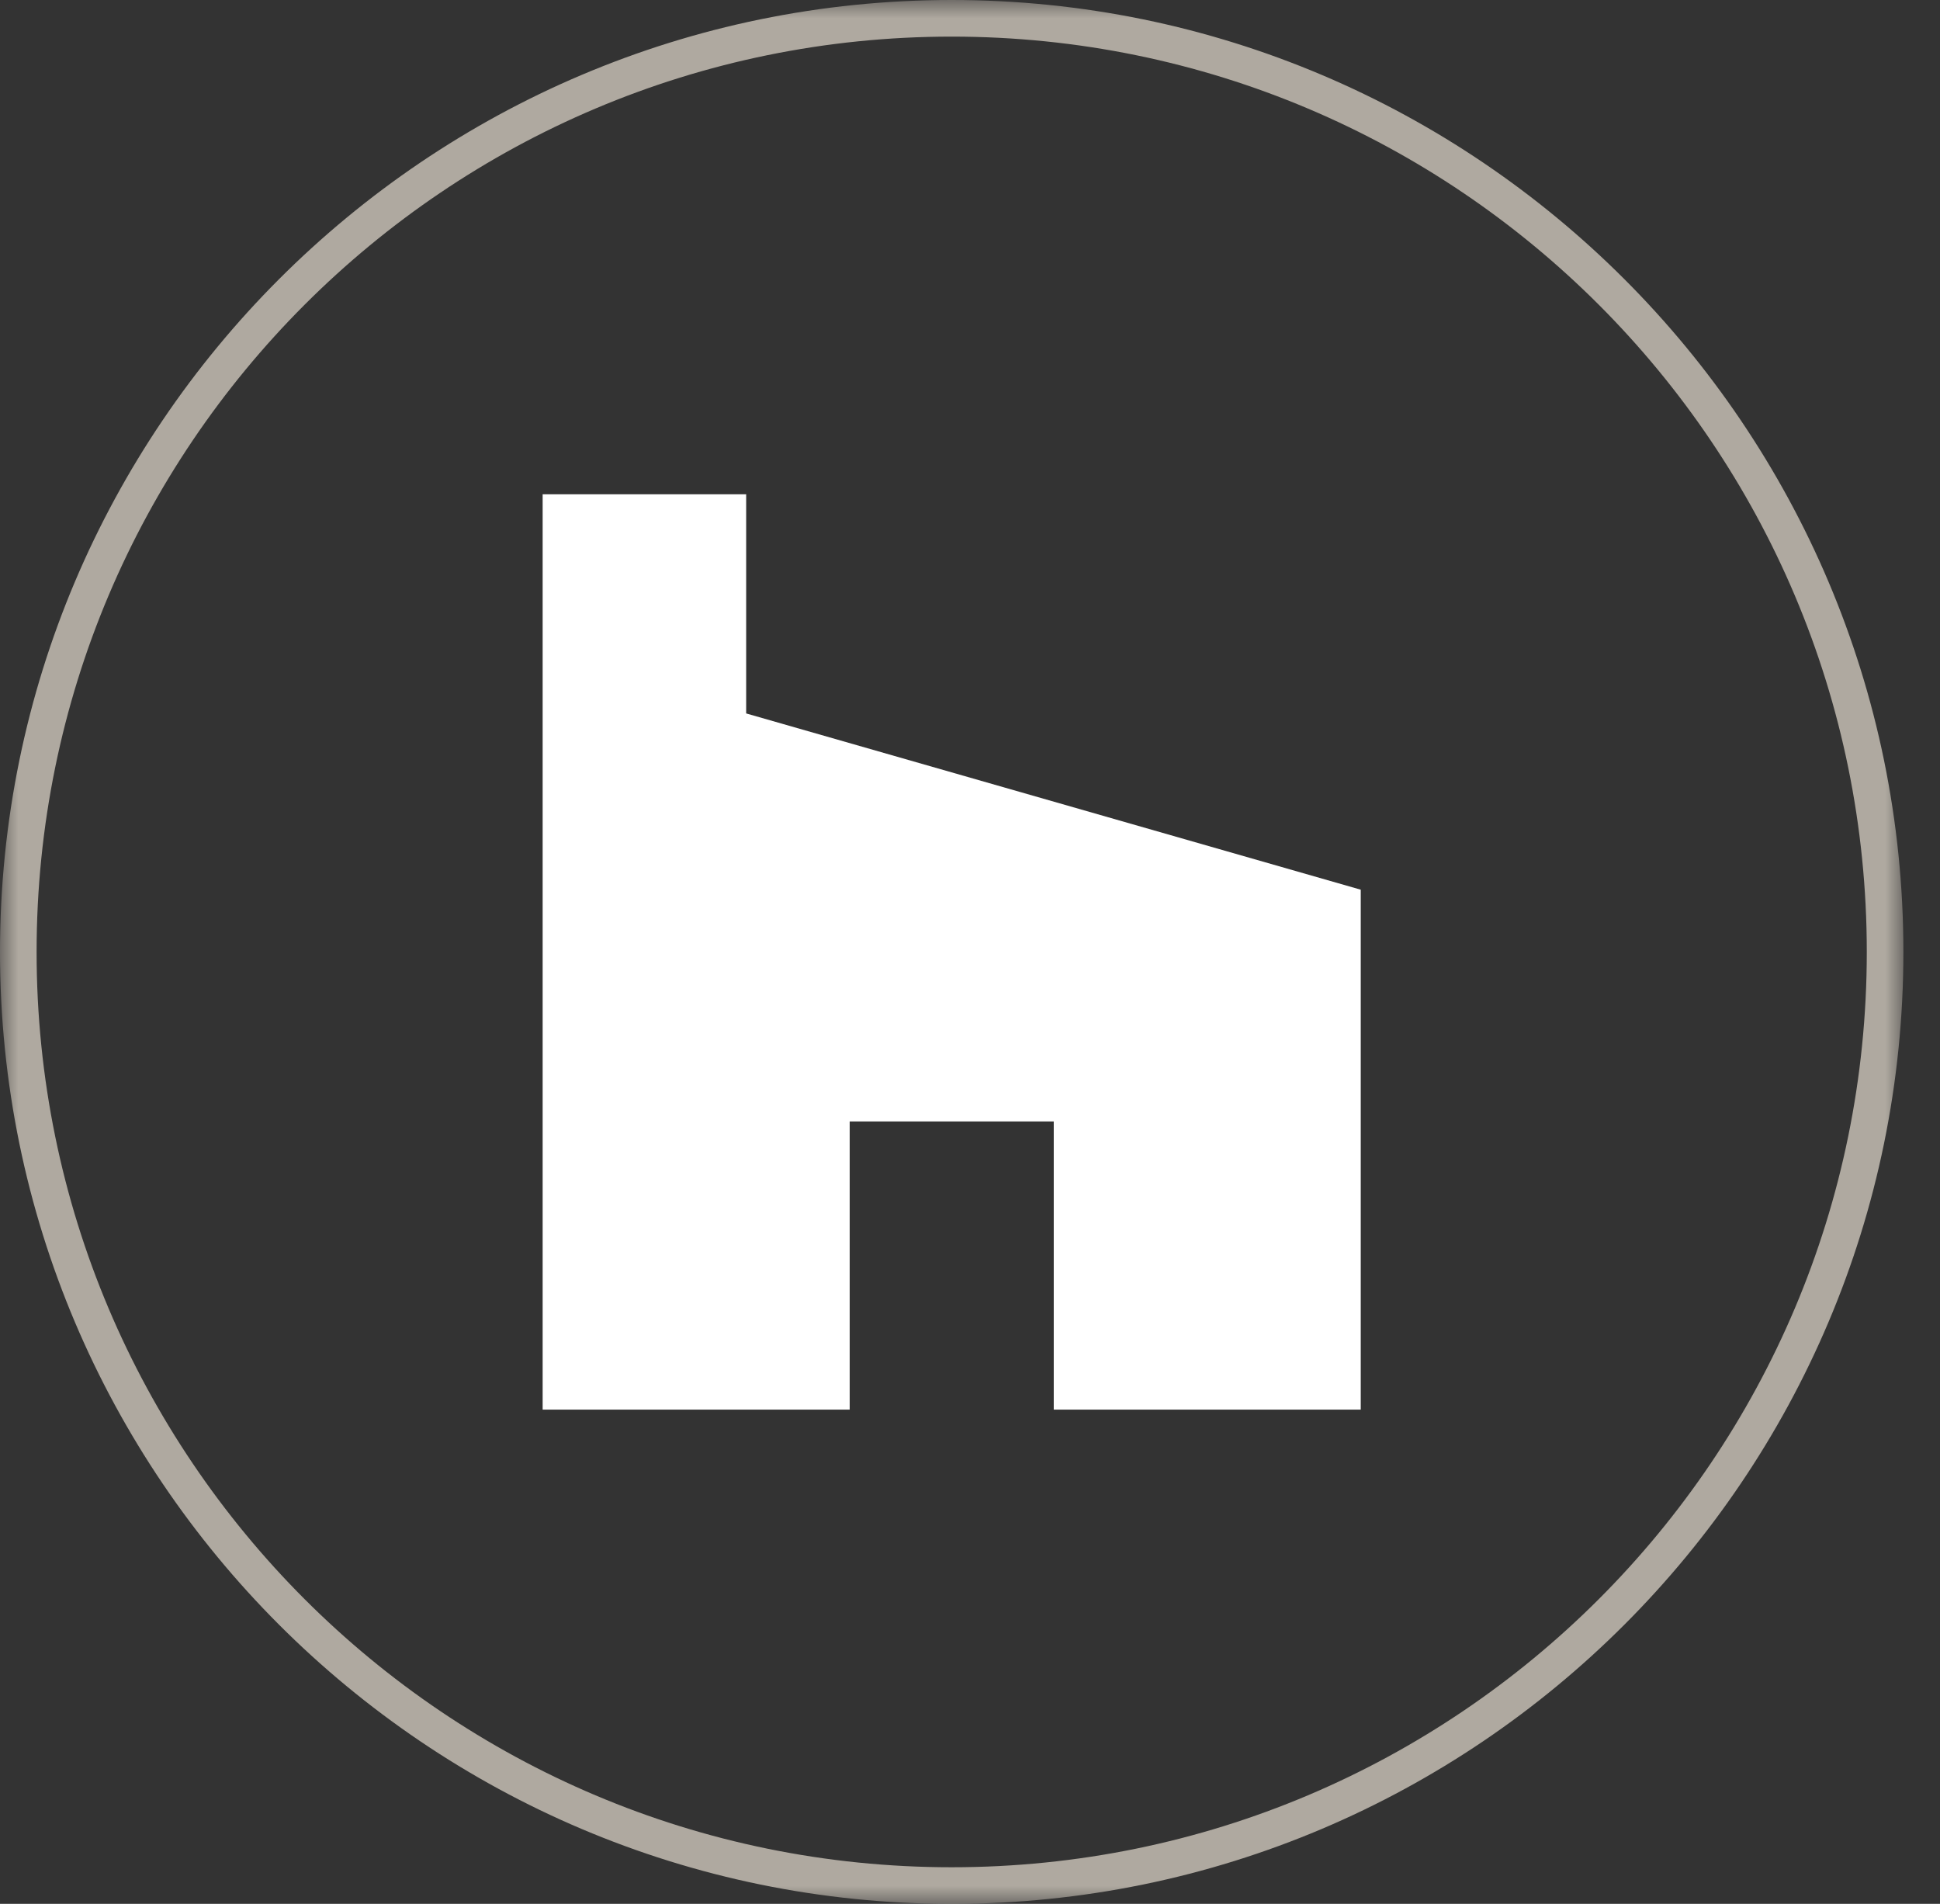 <svg xmlns="http://www.w3.org/2000/svg" xmlns:xlink="http://www.w3.org/1999/xlink" width="53" height="52" viewBox="0 0 53 52">
    <rect x="0" y="0" width="53" height="52" fill="#333333" stroke="none"/>
    <defs>
        <path id="a" d="M0 0h52v52H0z"/>
    </defs>
    <g fill="none" fill-rule="evenodd">
        <path fill="#FFF" d="M28.788 38.5h8.387V24.3l-16.79-4.814V13.5h-5.56v25h8.388v-7.87h5.575z"/>
        <mask id="b" fill="#fff">
            <use xlink:href="#a"/>
        </mask>
        <path fill="#AFA9A0" d="M26 0C11.664 0 0 11.664 0 26s11.664 26 26 26c14.337 0 26-11.664 26-26S40.338 0 26 0m0 1c13.807 0 25 11.193 25 25S39.808 51 26 51 1 39.807 1 26 12.193 1 26 1" mask="url(#b)"/>
    </g>
</svg>
